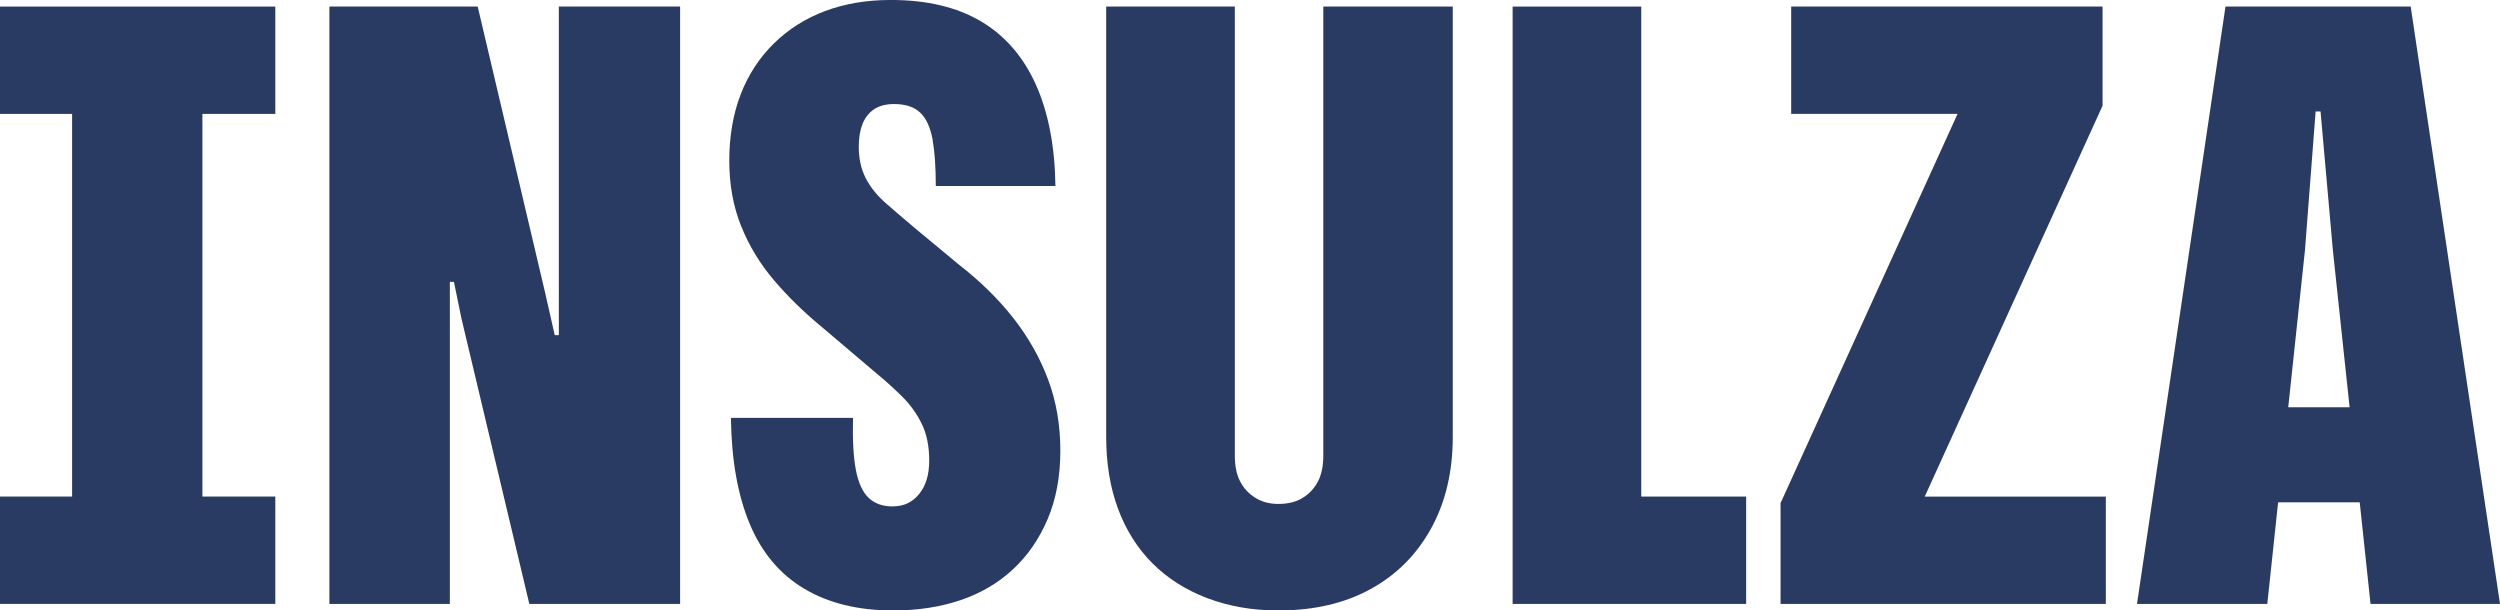 <?xml version="1.0" encoding="UTF-8"?>
<svg id="Capa_2" data-name="Capa 2" xmlns="http://www.w3.org/2000/svg" viewBox="0 0 1268.26 309.69">
  <defs>
    <style>
      .cls-1 {
        fill: #2a3b63;
      }
    </style>
  </defs>
  <g id="Capa_1-2" data-name="Capa 1">
    <g>
      <path class="cls-1" d="M0,57.78V3.33h139.67v54.46H0ZM0,306.36v-54.46h139.67v54.46H0ZM36.58,258.56V50.71h66.1v207.84H36.58Z"/>
      <path class="cls-1" d="M167.1,306.36V3.33h75.24l34.09,144.66,4.99,22.03h2.08V3.33h61.52v303.04h-76.49l-34.5-145.08-3.74-18.29h-2.08v163.37h-61.11Z"/>
      <path class="cls-1" d="M453.1,309.69c-17.74,0-32.78-3.67-45.1-11.02-12.33-7.34-21.55-18.29-27.64-32.84-6.1-14.55-9.29-32.49-9.56-53.83h61.94c-.28,11.09.21,19.89,1.45,26.4,1.25,6.51,3.39,11.22,6.44,14.13,3.05,2.91,7.07,4.37,12.05,4.37,3.05,0,5.68-.55,7.9-1.66,2.22-1.1,4.16-2.7,5.82-4.78,1.66-2.08,2.91-4.5,3.74-7.28.83-2.77,1.25-5.95,1.25-9.56,0-7.2-1.25-13.37-3.74-18.5-2.49-5.13-5.75-9.7-9.77-13.72-4.02-4.01-8.38-7.96-13.09-11.85l-27.43-23.28c-9.43-7.75-17.67-15.8-24.74-24.11-7.07-8.31-12.61-17.46-16.63-27.44-4.02-9.98-6.03-21.06-6.03-33.26s1.94-23.69,5.82-33.67c3.88-9.98,9.49-18.56,16.84-25.77,7.34-7.2,16-12.68,25.98-16.42,9.98-3.74,21.06-5.61,33.26-5.61,18.29,0,33.53,3.6,45.73,10.81,12.19,7.21,21.47,17.87,27.85,32.01,6.37,14.13,9.7,31.32,9.98,51.55h-60.69c0-9.7-.56-17.6-1.66-23.69-1.11-6.09-3.19-10.6-6.23-13.51-3.05-2.91-7.48-4.37-13.3-4.37-4.16,0-7.55.9-10.19,2.7-2.64,1.8-4.57,4.3-5.82,7.48-1.25,3.19-1.87,7-1.87,11.43,0,6.1,1.18,11.43,3.53,16,2.35,4.57,5.75,8.8,10.18,12.68,4.43,3.88,9.28,8.04,14.55,12.47l22.03,18.29c11.08,8.59,20.44,17.74,28.06,27.44,7.62,9.7,13.51,20.1,17.67,31.18,4.16,11.09,6.24,23.14,6.24,36.17s-2.15,24.6-6.44,34.71c-4.3,10.12-10.19,18.64-17.67,25.56-7.48,6.93-16.35,12.13-26.6,15.59-10.26,3.46-21.62,5.2-34.09,5.2Z"/>
      <path class="cls-1" d="M648.47,309.69c-13.03,0-25.01-2.08-35.96-6.23-10.95-4.16-20.23-10.04-27.85-17.67-7.62-7.62-13.44-16.84-17.46-27.64-4.02-10.81-6.03-23-6.03-36.58V3.33h65.26v227.8c0,5.27.9,9.63,2.7,13.09,1.8,3.47,4.36,6.24,7.69,8.31,3.33,2.08,7.2,3.12,11.64,3.12,4.99,0,9.14-1.04,12.47-3.12,3.33-2.08,5.88-4.84,7.69-8.31,1.8-3.46,2.7-7.83,2.7-13.09V3.33h65.68v218.24c0,17.74-3.68,33.26-11.02,46.56-7.35,13.3-17.6,23.56-30.76,30.76-13.16,7.21-28.75,10.81-46.76,10.81Z"/>
      <path class="cls-1" d="M767.36,306.36V3.33h65.26v248.58h53.21v54.46h-118.47Z"/>
      <path class="cls-1" d="M903.28,306.36v-51.13l89.79-197.45h-84.39V3.33h157.96v50.3l-90.21,198.29h91.87v54.46h-165.03Z"/>
      <path class="cls-1" d="M1084.11,306.36L1129,3.33h93.95l45.31,303.04h-65.68l-19.12-179.58-6.24-70.25h-2.49l-5.4,70.25-19.12,179.58h-66.1ZM1149.37,254.82l4.16-48.22h45.73l4.57,48.22h-54.46Z"/>
    </g>
  </g>
</svg>